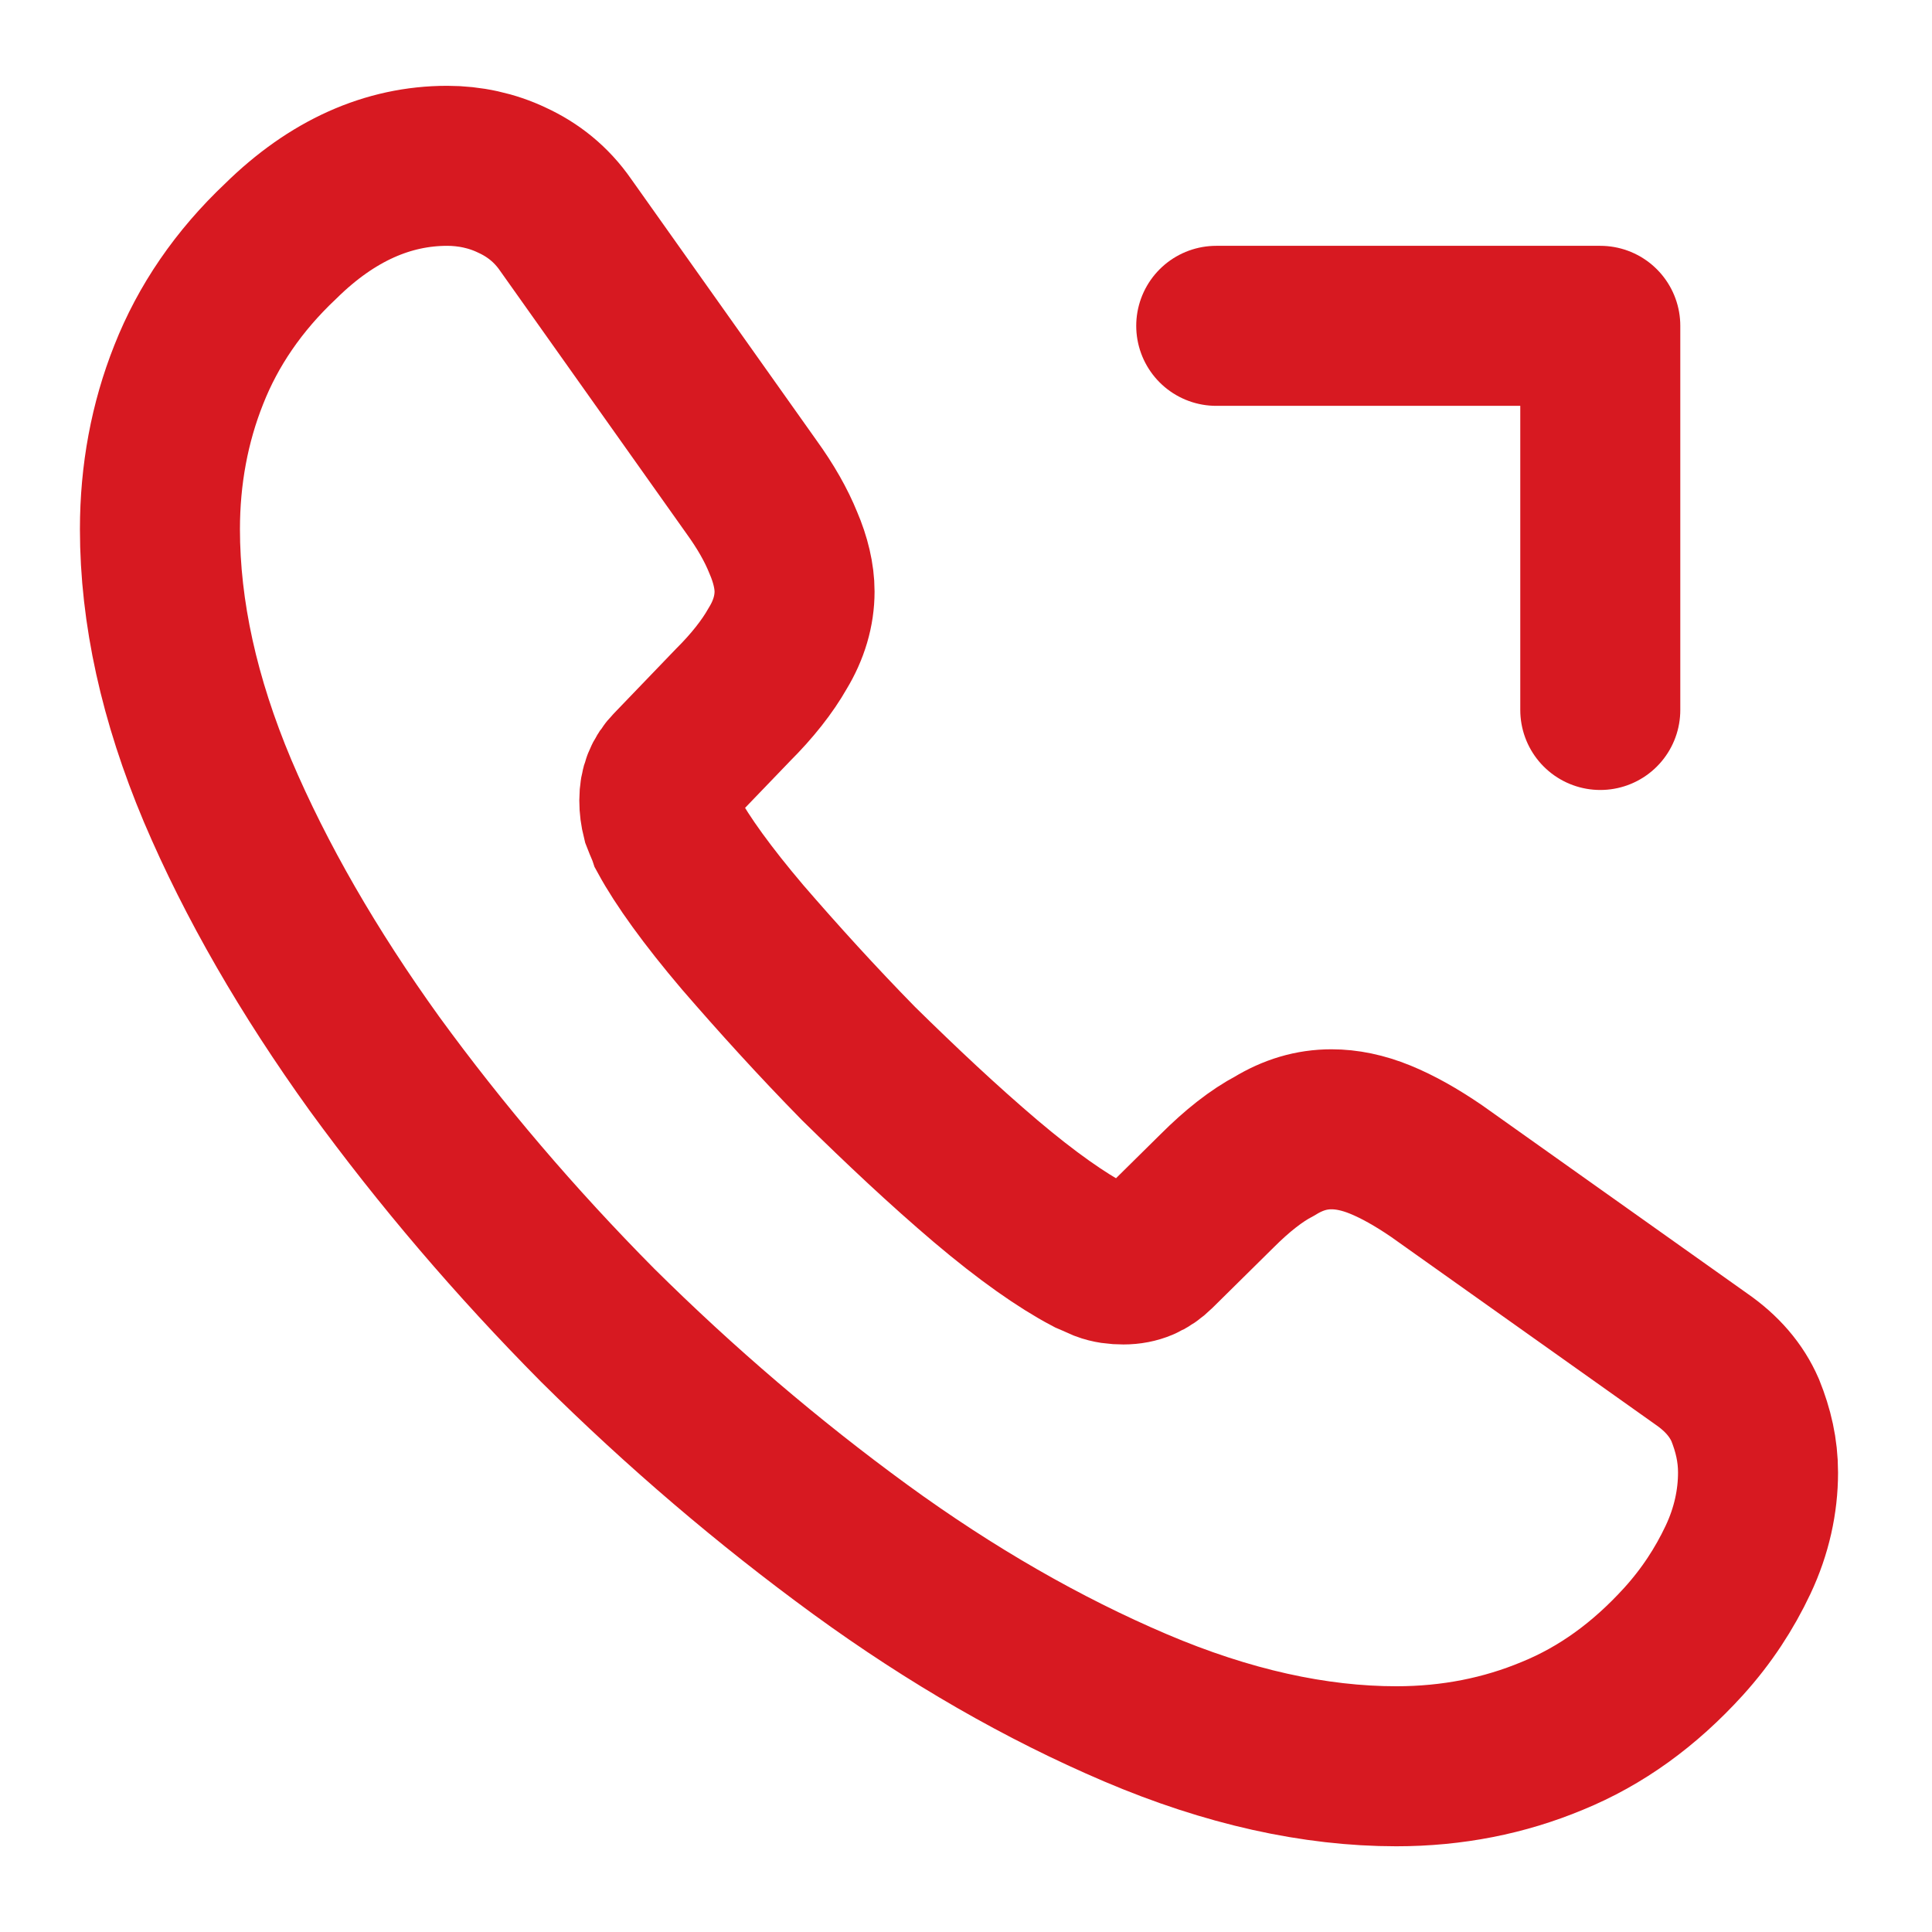 <svg width="23" height="23" viewBox="0 0 23 23" fill="none" xmlns="http://www.w3.org/2000/svg">
<path d="M20.929 17.53C20.929 17.873 20.853 18.226 20.691 18.569C20.529 18.912 20.319 19.236 20.043 19.541C19.576 20.055 19.062 20.427 18.48 20.665C17.909 20.903 17.29 21.027 16.623 21.027C15.651 21.027 14.613 20.798 13.517 20.331C12.422 19.864 11.326 19.236 10.24 18.445C9.144 17.645 8.106 16.759 7.115 15.777C6.134 14.787 5.248 13.748 4.457 12.662C3.676 11.576 3.047 10.49 2.59 9.414C2.133 8.328 1.904 7.289 1.904 6.299C1.904 5.651 2.019 5.032 2.247 4.46C2.476 3.879 2.838 3.345 3.343 2.869C3.953 2.269 4.619 1.974 5.324 1.974C5.591 1.974 5.858 2.031 6.096 2.145C6.344 2.259 6.563 2.431 6.734 2.678L8.944 5.794C9.116 6.032 9.24 6.251 9.325 6.461C9.411 6.661 9.459 6.861 9.459 7.042C9.459 7.27 9.392 7.499 9.259 7.718C9.135 7.937 8.954 8.166 8.725 8.394L8.001 9.147C7.896 9.252 7.849 9.376 7.849 9.528C7.849 9.604 7.858 9.671 7.877 9.747C7.906 9.823 7.935 9.881 7.954 9.938C8.125 10.252 8.42 10.662 8.84 11.157C9.268 11.652 9.726 12.157 10.221 12.662C10.735 13.167 11.231 13.634 11.736 14.063C12.231 14.482 12.641 14.768 12.965 14.939C13.012 14.958 13.069 14.987 13.136 15.015C13.212 15.044 13.289 15.053 13.374 15.053C13.536 15.053 13.66 14.996 13.765 14.892L14.489 14.177C14.727 13.939 14.956 13.758 15.175 13.643C15.394 13.51 15.613 13.444 15.851 13.444C16.032 13.444 16.223 13.482 16.432 13.567C16.642 13.653 16.861 13.777 17.099 13.939L20.253 16.178C20.5 16.349 20.672 16.549 20.776 16.787C20.872 17.026 20.929 17.264 20.929 17.53Z" stroke="#D71921" stroke-width="1.905" stroke-miterlimit="10"/>
<path d="M19.051 3.879H14.479M19.051 3.879V8.452V3.879Z" stroke="#D71921" stroke-width="1.905" stroke-linecap="round" stroke-linejoin="round"/>
</svg>
